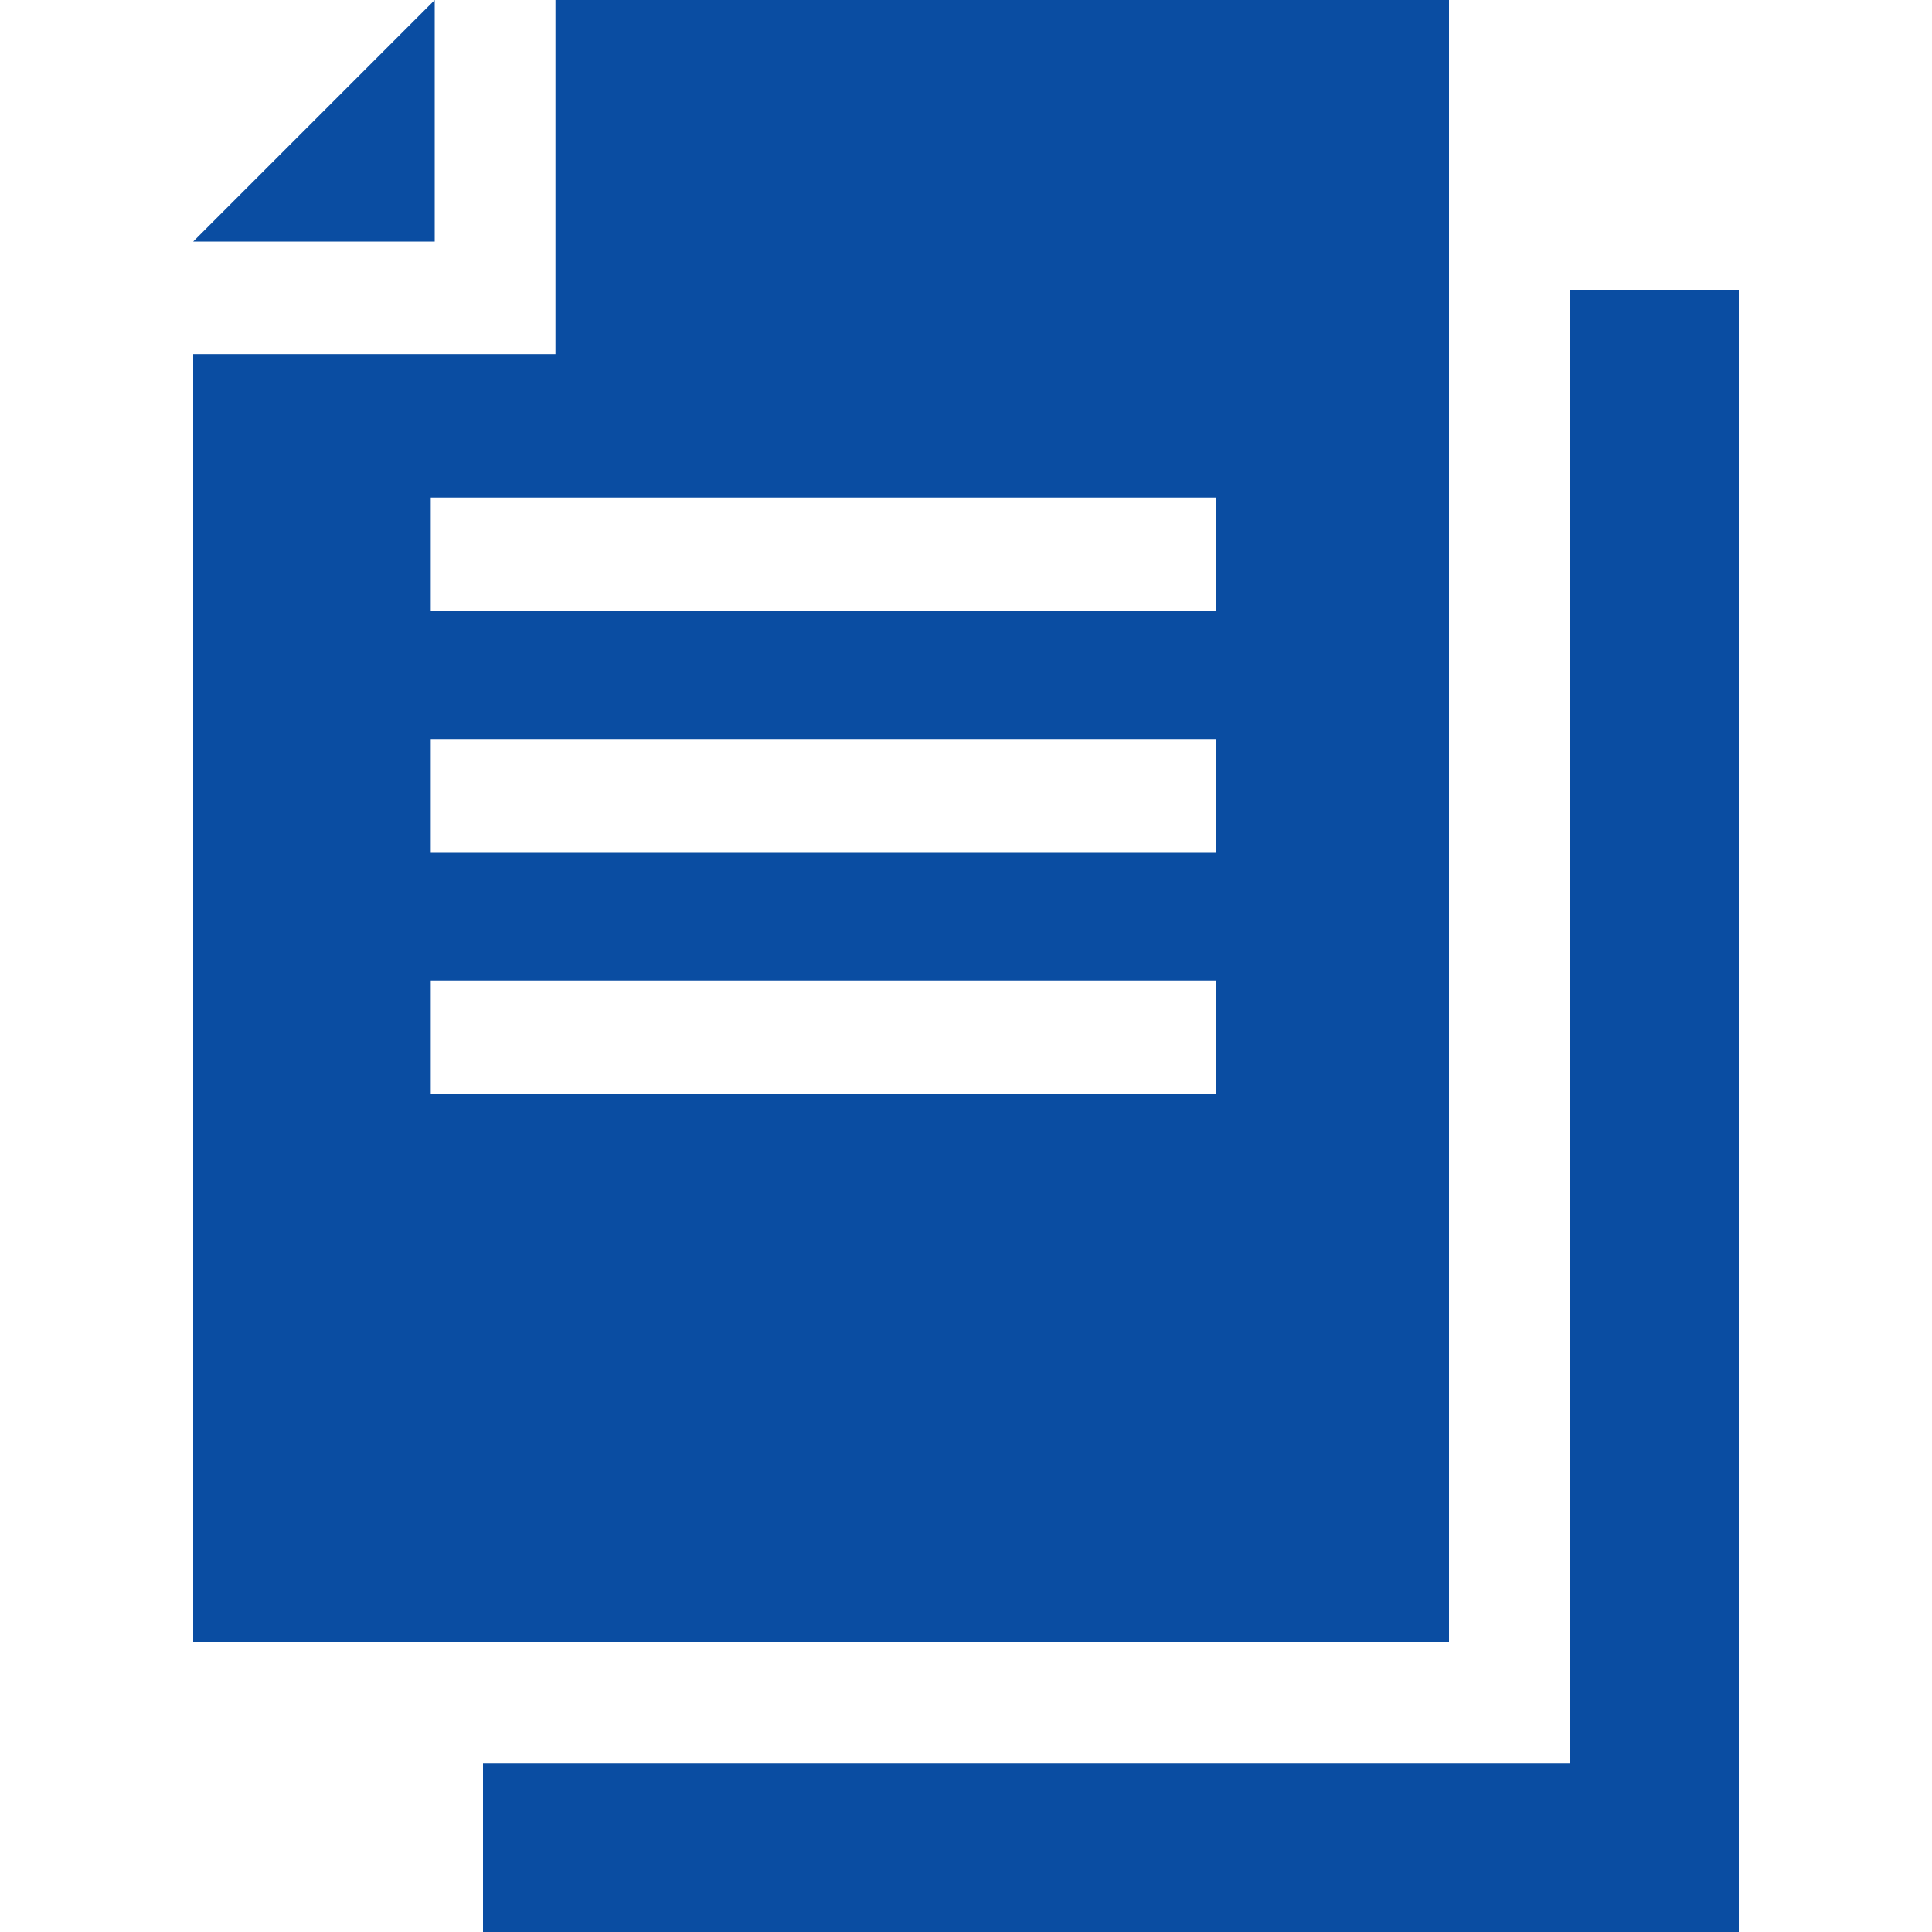 <?xml version="1.0" encoding="UTF-8"?> <svg xmlns="http://www.w3.org/2000/svg" width="40" height="40" viewBox="0 0 40 40" fill="none"><path d="M10 36.5V40H36V6H32.5V36.5H10Z" fill="#0A4DA2"></path><path d="M4 5L9 0V5H4Z" fill="#0A4DA2"></path><path fill-rule="evenodd" clip-rule="evenodd" d="M11.5 7.331V0H30V34H4V7.331H11.5ZM25.168 10.3H8.918V12.656H25.168V10.3ZM8.918 15.3H25.168V17.656H8.918V15.3ZM25.168 20.3H8.918V22.656H25.168V20.3Z" fill="#0A4DA2"></path></svg> 